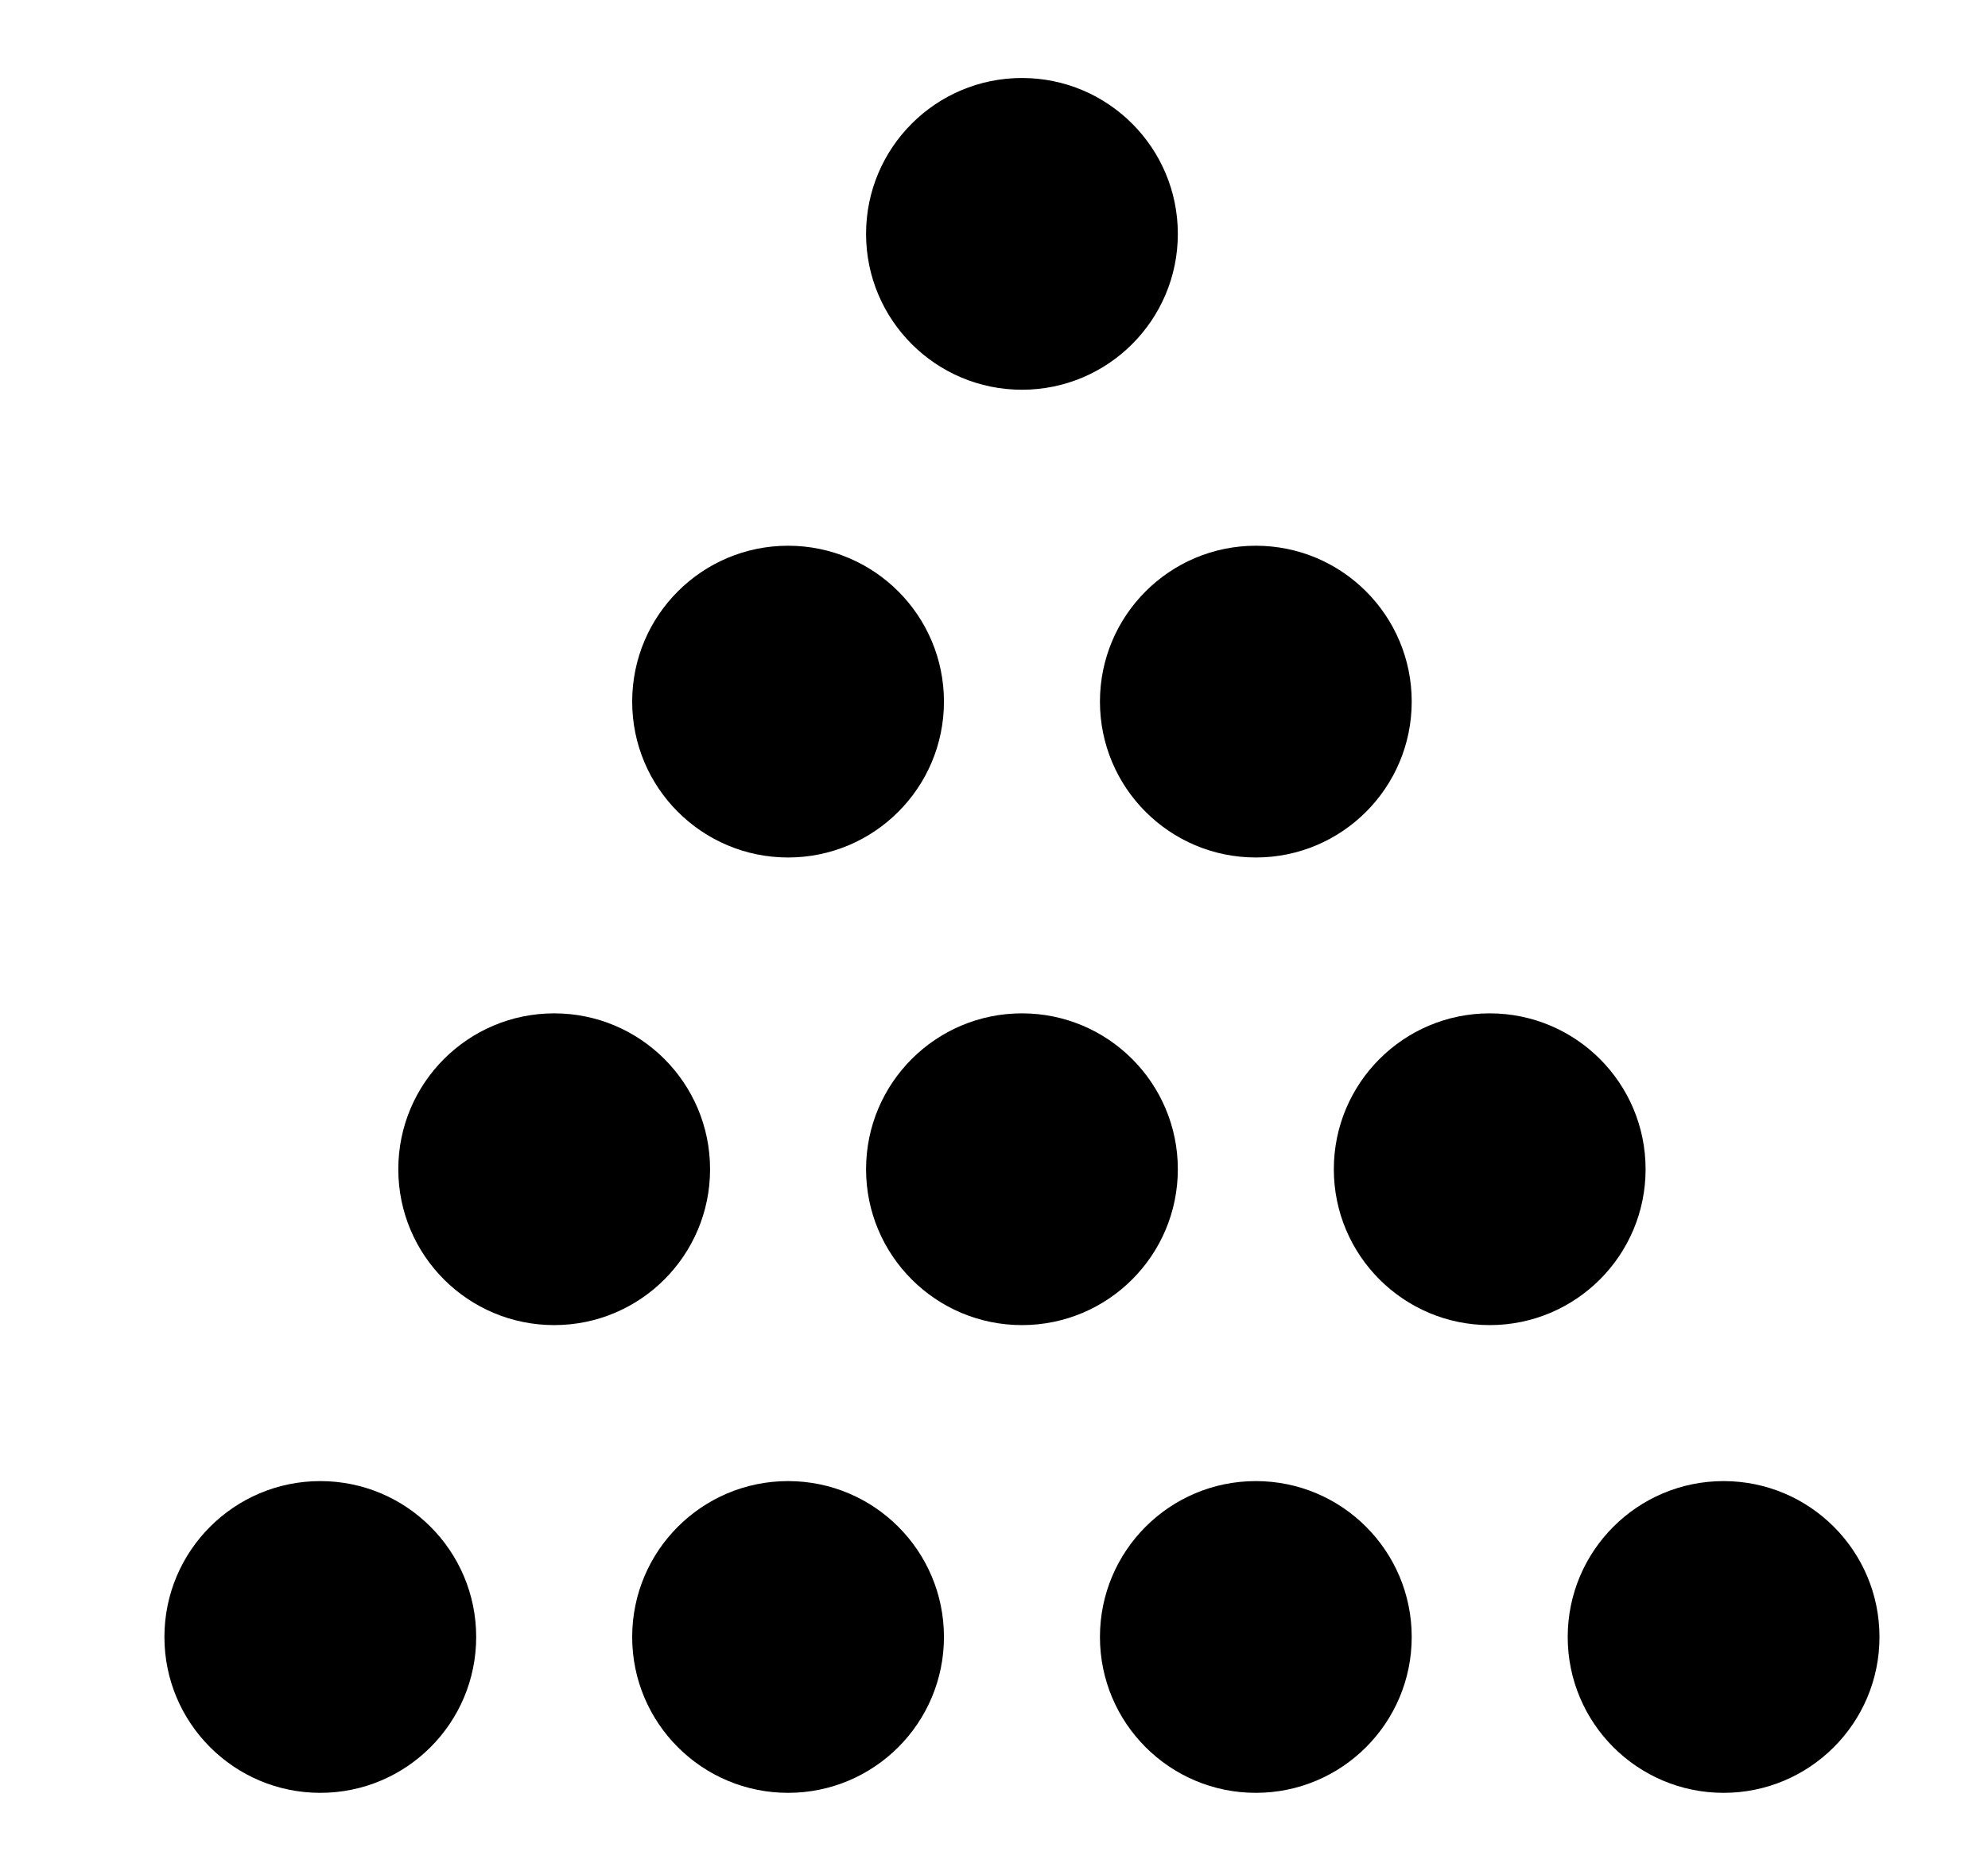 <svg width="17" height="16" viewBox="0 0 17 16" fill="none" xmlns="http://www.w3.org/2000/svg">
<g clip-path="url(#clip0_251_2170)">
<circle cx="1.333" cy="1.333" r="1.333" transform="matrix(-1 8.74228e-08 8.74228e-08 1 10.072 0.667)" fill="black"/>
<circle cx="1.333" cy="1.333" r="1.333" transform="matrix(-1 8.74228e-08 8.74228e-08 1 12.072 4.667)" fill="black"/>
<circle cx="1.333" cy="1.333" r="1.333" transform="matrix(-1 8.74228e-08 8.74228e-08 1 8.072 4.667)" fill="black"/>
<circle cx="1.333" cy="1.333" r="1.333" transform="matrix(-1 8.74228e-08 8.74228e-08 1 14.072 8.666)" fill="black"/>
<circle cx="1.333" cy="1.333" r="1.333" transform="matrix(-1 8.74228e-08 8.74228e-08 1 10.072 8.666)" fill="black"/>
<circle cx="1.333" cy="1.333" r="1.333" transform="matrix(-1 8.74228e-08 8.74228e-08 1 6.072 8.666)" fill="black"/>
<circle cx="1.333" cy="1.333" r="1.333" transform="matrix(-1 8.74228e-08 8.74228e-08 1 16.072 12.666)" fill="black"/>
<circle cx="1.333" cy="1.333" r="1.333" transform="matrix(-1 8.74228e-08 8.74228e-08 1 12.072 12.666)" fill="black"/>
<circle cx="1.333" cy="1.333" r="1.333" transform="matrix(-1 8.74228e-08 8.74228e-08 1 8.072 12.666)" fill="black"/>
<circle cx="1.333" cy="1.333" r="1.333" transform="matrix(-1 8.74228e-08 8.74228e-08 1 4.072 12.666)" fill="black"/>
</g>
<defs>
<clipPath id="clip0_251_2170">
<rect width="16" height="16" fill="white" transform="matrix(-1 8.74228e-08 8.74228e-08 1 16.738 0)"/>
</clipPath>
</defs>
</svg>
